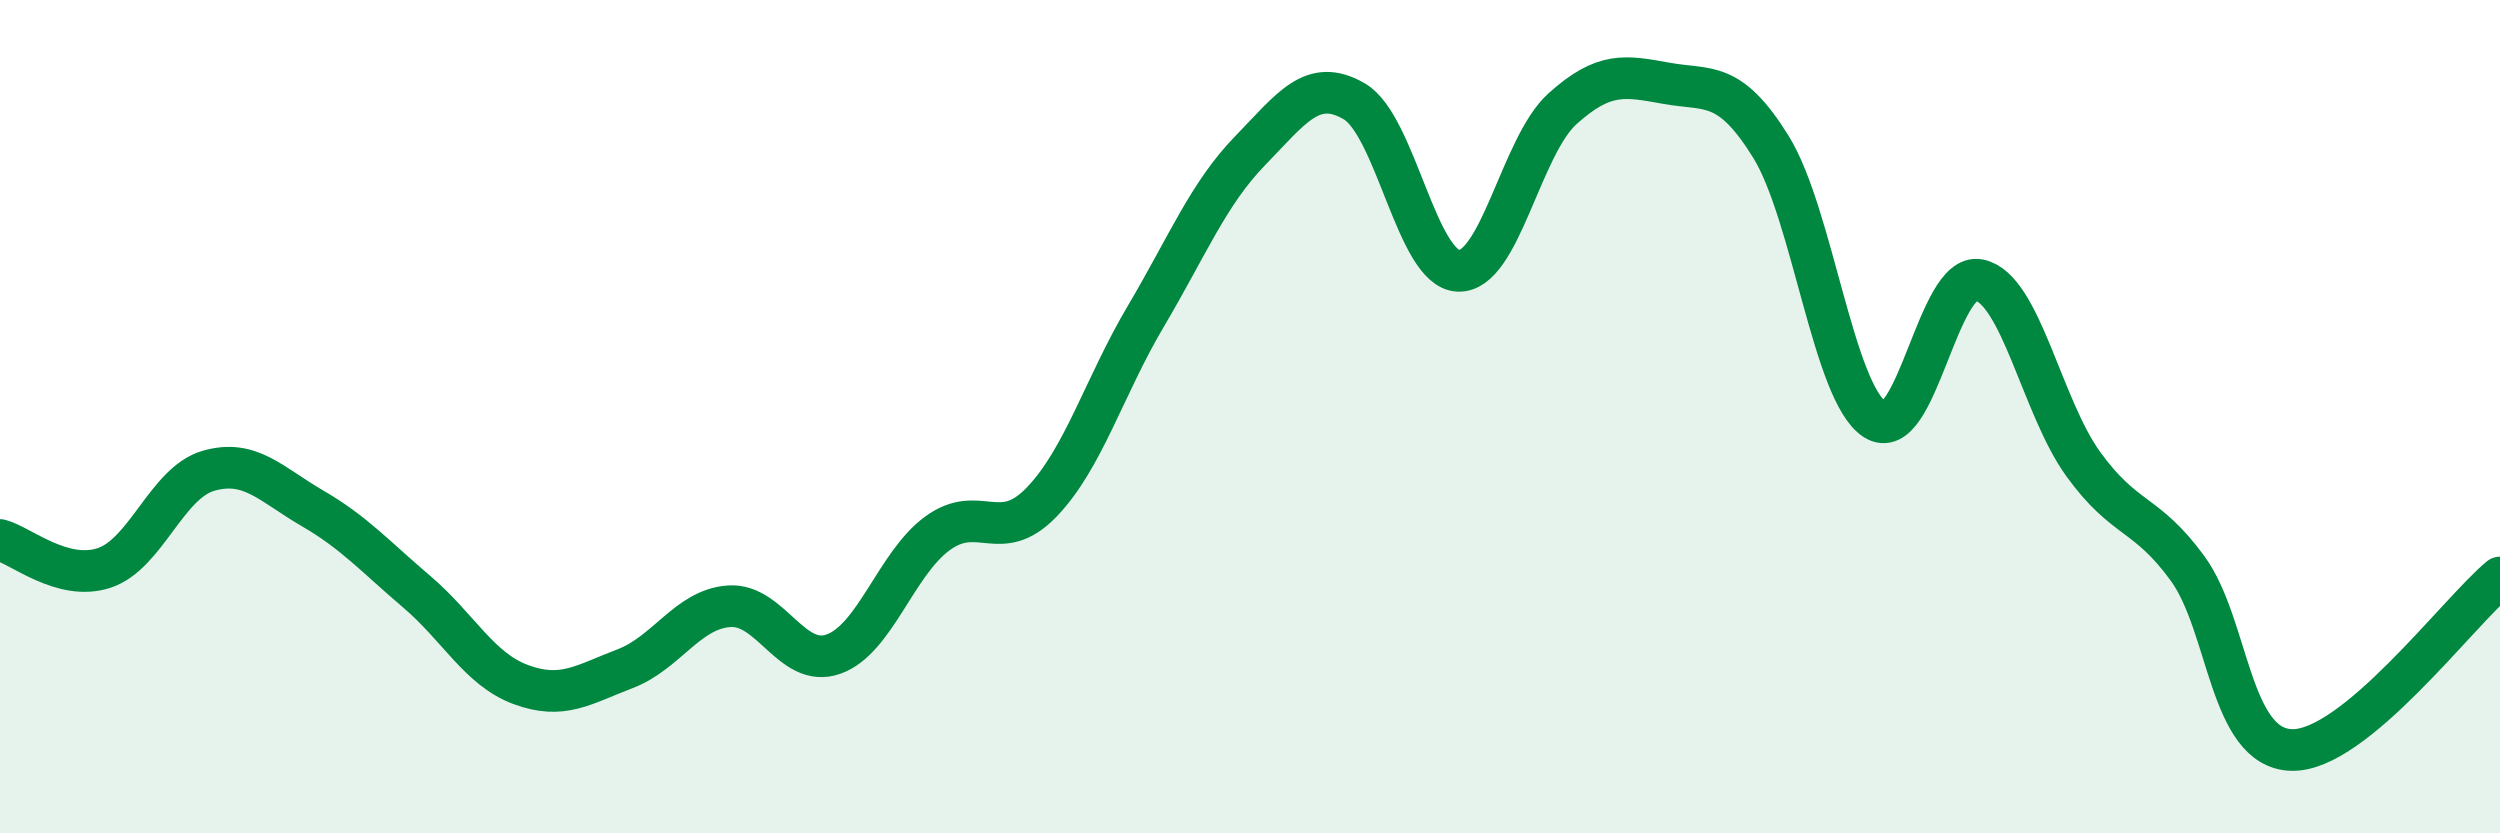 
    <svg width="60" height="20" viewBox="0 0 60 20" xmlns="http://www.w3.org/2000/svg">
      <path
        d="M 0,12.96 C 0.5,13.09 1.5,13.96 2.5,13.63 C 3.5,13.3 4,11.59 5,11.3 C 6,11.01 6.5,11.62 7.5,12.2 C 8.5,12.78 9,13.35 10,14.2 C 11,15.05 11.5,16.06 12.5,16.43 C 13.5,16.8 14,16.43 15,16.05 C 16,15.67 16.5,14.62 17.5,14.55 C 18.5,14.48 19,16.05 20,15.7 C 21,15.35 21.5,13.53 22.5,12.8 C 23.5,12.07 24,13.09 25,12.05 C 26,11.01 26.5,9.28 27.5,7.59 C 28.5,5.9 29,4.65 30,3.62 C 31,2.59 31.5,1.85 32.5,2.43 C 33.5,3.01 34,6.46 35,6.5 C 36,6.54 36.5,3.51 37.5,2.61 C 38.5,1.71 39,1.82 40,2 C 41,2.18 41.5,1.91 42.5,3.52 C 43.5,5.13 44,9.43 45,10.07 C 46,10.71 46.5,6.51 47.5,6.72 C 48.5,6.93 49,9.76 50,11.14 C 51,12.52 51.5,12.27 52.5,13.64 C 53.5,15.01 53.5,17.96 55,18 C 56.5,18.04 59,14.69 60,13.86L60 20L0 20Z"
        fill="#008740"
        opacity="0.1"
        stroke-linecap="round"
        stroke-linejoin="round"
      />
      <path
        d="M 0,12.96 C 0.5,13.09 1.5,13.96 2.5,13.63 C 3.5,13.3 4,11.59 5,11.3 C 6,11.01 6.5,11.62 7.5,12.2 C 8.5,12.78 9,13.35 10,14.2 C 11,15.05 11.5,16.06 12.5,16.43 C 13.5,16.8 14,16.43 15,16.05 C 16,15.67 16.5,14.62 17.5,14.55 C 18.5,14.48 19,16.05 20,15.7 C 21,15.35 21.5,13.53 22.5,12.8 C 23.5,12.07 24,13.09 25,12.05 C 26,11.01 26.5,9.28 27.5,7.59 C 28.5,5.9 29,4.65 30,3.62 C 31,2.59 31.5,1.85 32.5,2.43 C 33.5,3.01 34,6.46 35,6.5 C 36,6.54 36.5,3.51 37.5,2.61 C 38.5,1.71 39,1.82 40,2 C 41,2.18 41.5,1.91 42.5,3.52 C 43.5,5.13 44,9.43 45,10.07 C 46,10.71 46.5,6.51 47.5,6.72 C 48.5,6.93 49,9.76 50,11.14 C 51,12.52 51.5,12.27 52.5,13.64 C 53.5,15.01 53.5,17.96 55,18 C 56.5,18.04 59,14.69 60,13.86"
        stroke="#008740"
        stroke-width="1"
        fill="none"
        stroke-linecap="round"
        stroke-linejoin="round"
      />
    </svg>
  
